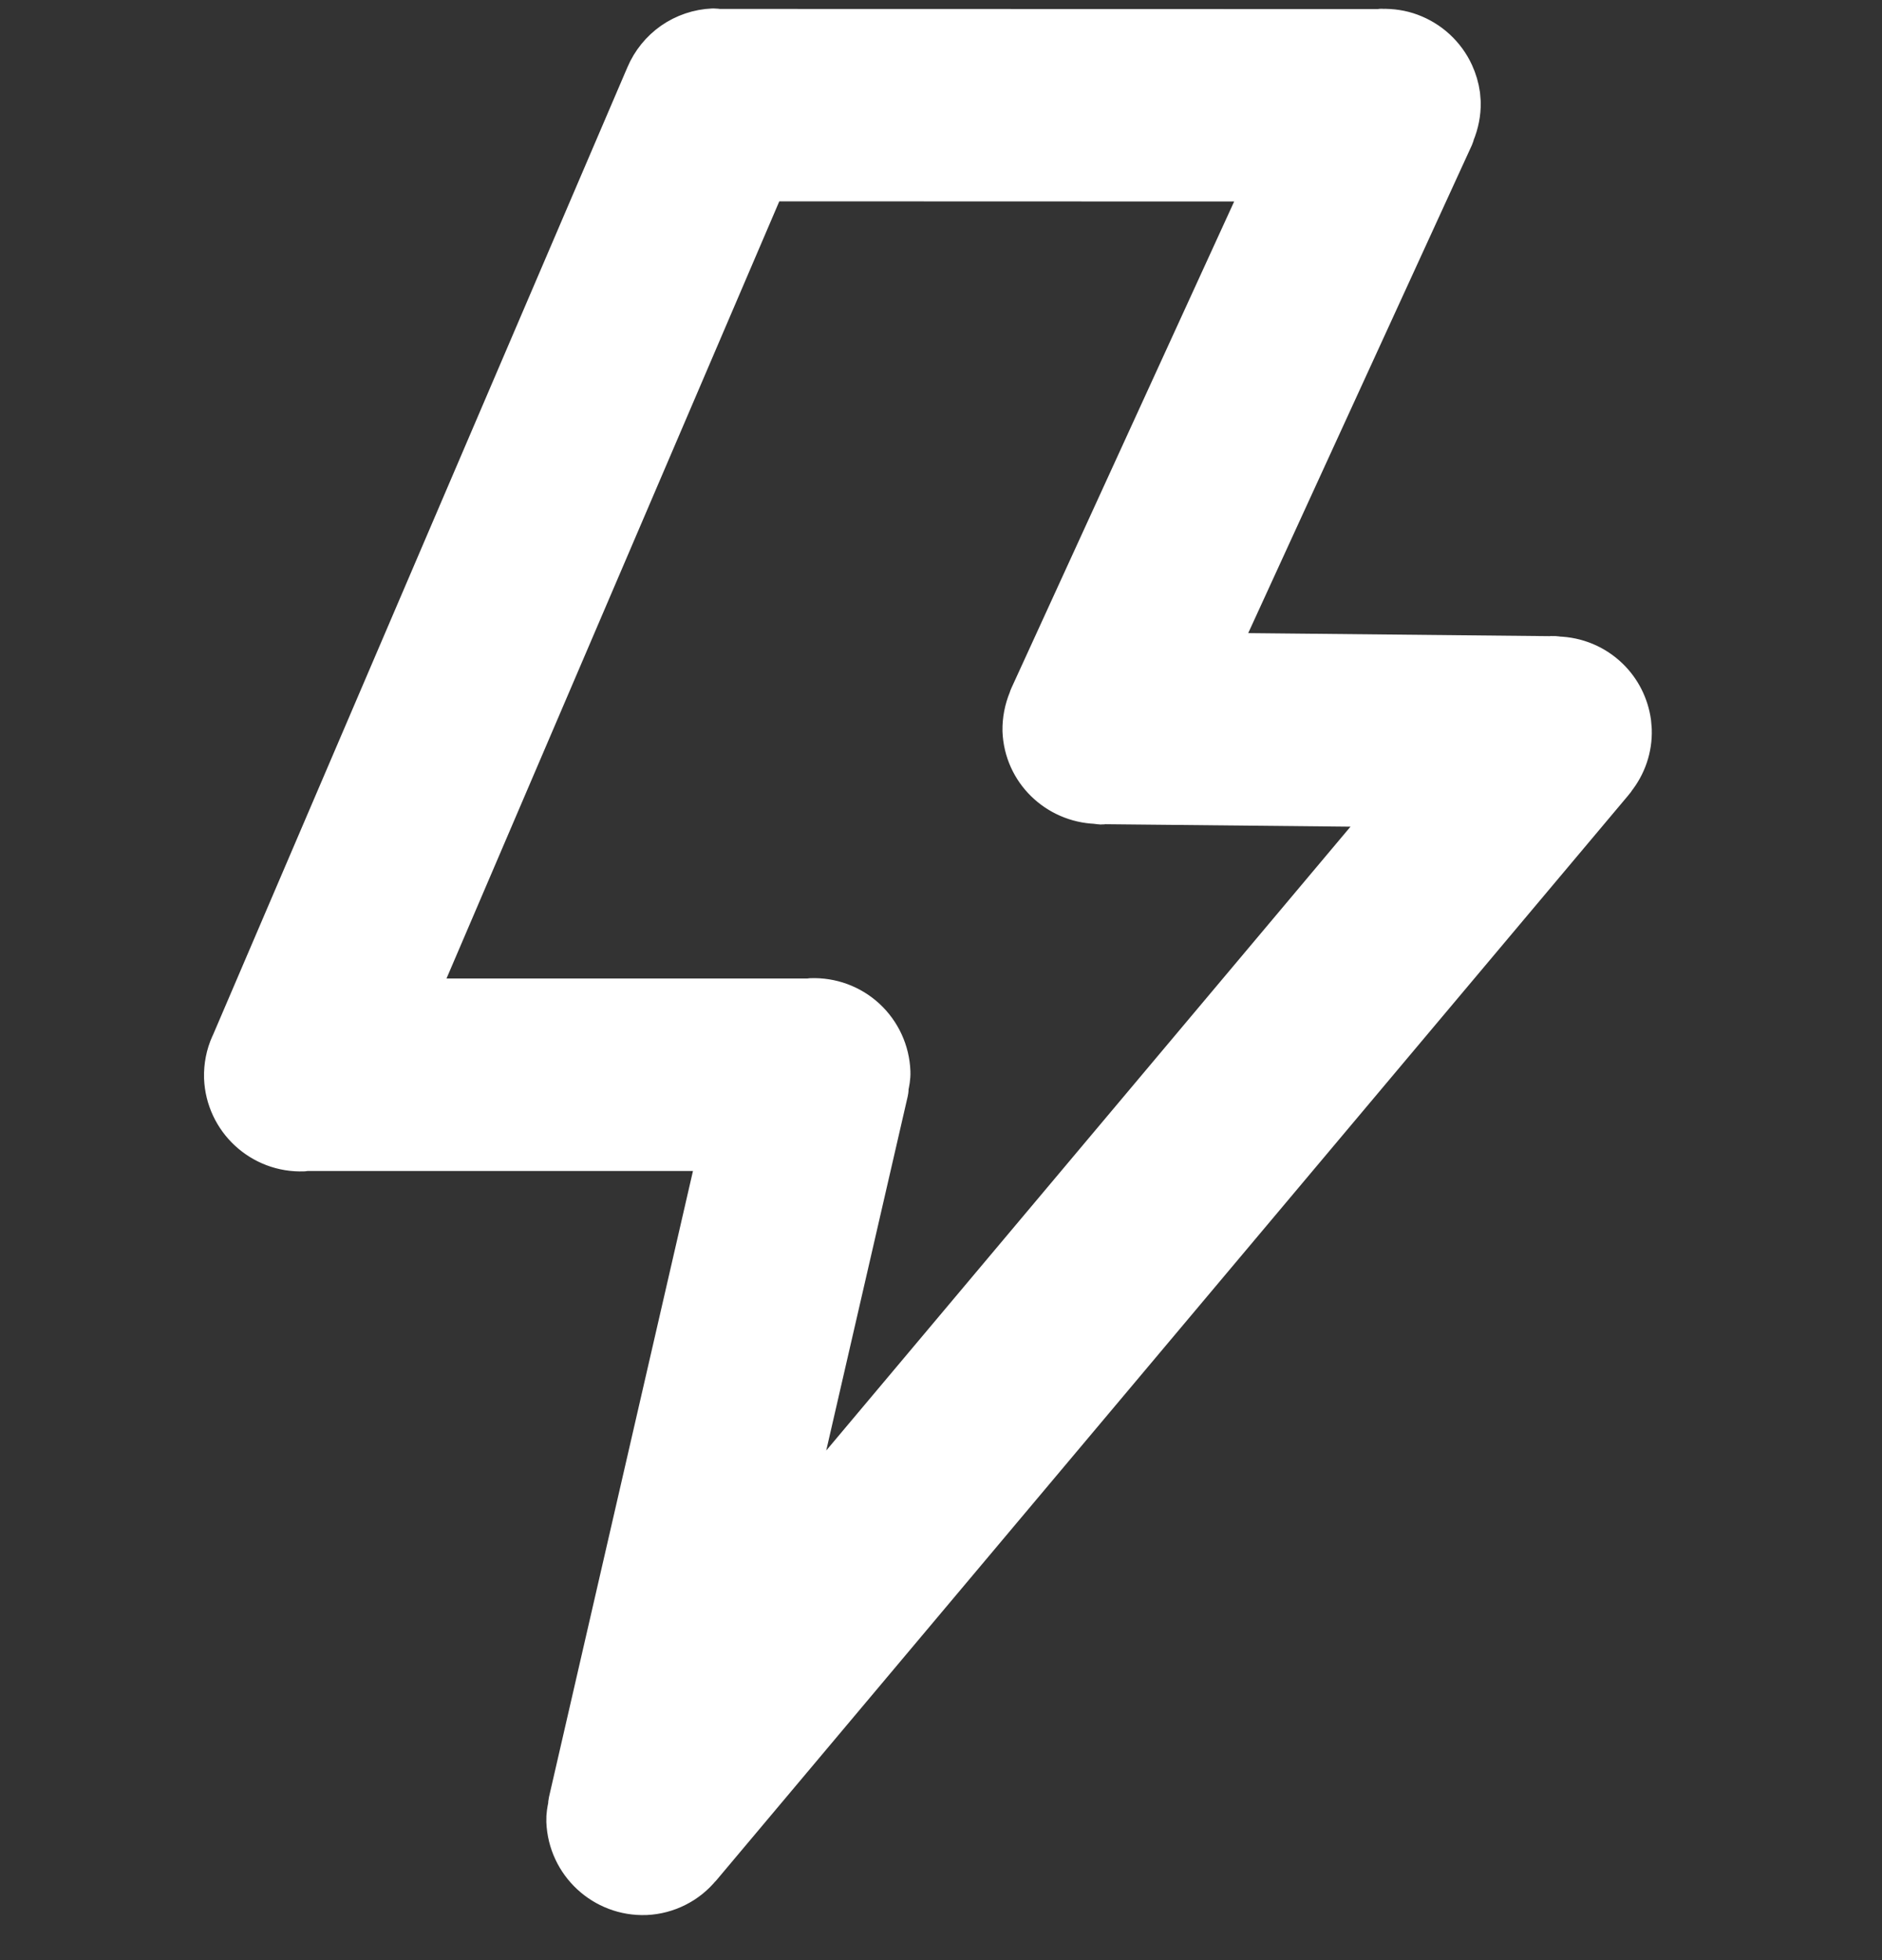 <svg width="24" height="25" viewBox="0 0 24 25" fill="none" xmlns="http://www.w3.org/2000/svg">
<rect x="0" y="0" width="24" height="25" fill="#333333" stroke="none"/>
<path d="M9.102 0.358C9.124 0.358 9.142 0.361 9.155 0.363V0.364L17.59 0.366C17.597 0.365 17.604 0.365 17.612 0.364V0.362C17.615 0.362 17.618 0.363 17.621 0.363L17.622 0.362V0.363C17.748 0.36 17.873 0.378 17.991 0.422C18.112 0.467 18.224 0.535 18.318 0.622C18.413 0.71 18.49 0.815 18.544 0.933C18.584 1.02 18.612 1.114 18.625 1.209L18.633 1.306V1.311C18.635 1.445 18.608 1.578 18.557 1.702C18.553 1.719 18.548 1.735 18.541 1.751L15.53 8.321L19.786 8.364H19.788V8.362C19.813 8.361 19.834 8.363 19.85 8.365C19.856 8.366 19.861 8.367 19.866 8.368C19.865 8.368 19.863 8.368 19.861 8.368C20.106 8.374 20.34 8.471 20.517 8.642C20.675 8.794 20.776 8.996 20.806 9.212L20.814 9.305V9.308C20.822 9.541 20.744 9.767 20.599 9.948C20.597 9.95 20.597 9.953 20.596 9.955L20.59 9.962C20.585 9.969 20.58 9.976 20.574 9.982L20.573 9.983C20.573 9.984 20.572 9.985 20.571 9.986C20.57 9.988 20.568 9.99 20.566 9.992C20.563 9.997 20.556 10.003 20.549 10.012L8.945 23.82L8.944 23.819C8.858 23.924 8.752 24.01 8.631 24.071C8.509 24.133 8.374 24.169 8.237 24.175H8.235C7.694 24.195 7.238 23.773 7.217 23.23V23.229C7.214 23.156 7.228 23.081 7.239 23.03C7.239 23.011 7.241 22.992 7.245 22.974L9.151 14.685H3.91C3.898 14.687 3.885 14.689 3.872 14.69C3.33 14.711 2.873 14.288 2.852 13.746V13.743C2.848 13.598 2.876 13.452 2.936 13.319H2.937L8.212 1C8.216 0.989 8.221 0.98 8.223 0.976C8.224 0.972 8.225 0.97 8.226 0.969L8.229 0.961H8.229L8.231 0.956C8.303 0.786 8.422 0.639 8.573 0.533C8.726 0.427 8.905 0.366 9.091 0.358H9.102ZM5.315 12.73H10.31C10.32 12.729 10.33 12.727 10.341 12.727V12.726C10.601 12.716 10.855 12.809 11.046 12.986C11.237 13.163 11.35 13.409 11.36 13.669V13.671C11.363 13.743 11.348 13.814 11.337 13.865C11.337 13.886 11.337 13.906 11.332 13.927L10.06 19.456L17.754 10.299L14.073 10.262C14.069 10.262 14.064 10.262 14.06 10.263L14.06 10.265C14.058 10.265 14.056 10.264 14.054 10.264C14.051 10.264 14.047 10.266 14.044 10.266V10.264C14.021 10.264 14.002 10.264 13.988 10.261C13.985 10.26 13.981 10.259 13.977 10.258C13.474 10.238 13.054 9.841 13.034 9.321V9.316C13.032 9.182 13.058 9.048 13.109 8.924C13.113 8.908 13.12 8.892 13.127 8.876L16.128 2.32L9.773 2.318L5.315 12.73ZM3.945 14.676C3.943 14.677 3.937 14.678 3.93 14.68C3.934 14.679 3.939 14.678 3.941 14.678C3.944 14.677 3.946 14.676 3.947 14.676H3.945ZM19.734 8.372C19.728 8.373 19.723 8.374 19.721 8.375C19.719 8.376 19.718 8.376 19.719 8.376C19.722 8.375 19.747 8.368 19.782 8.365C19.762 8.366 19.746 8.369 19.734 8.372ZM17.536 0.376C17.534 0.377 17.532 0.377 17.533 0.377C17.534 0.377 17.537 0.376 17.541 0.375C17.543 0.374 17.545 0.374 17.548 0.373C17.543 0.374 17.538 0.375 17.536 0.376Z" fill="white" stroke="white" stroke-width="0.5" stroke-linejoin="round"/>
</svg>
